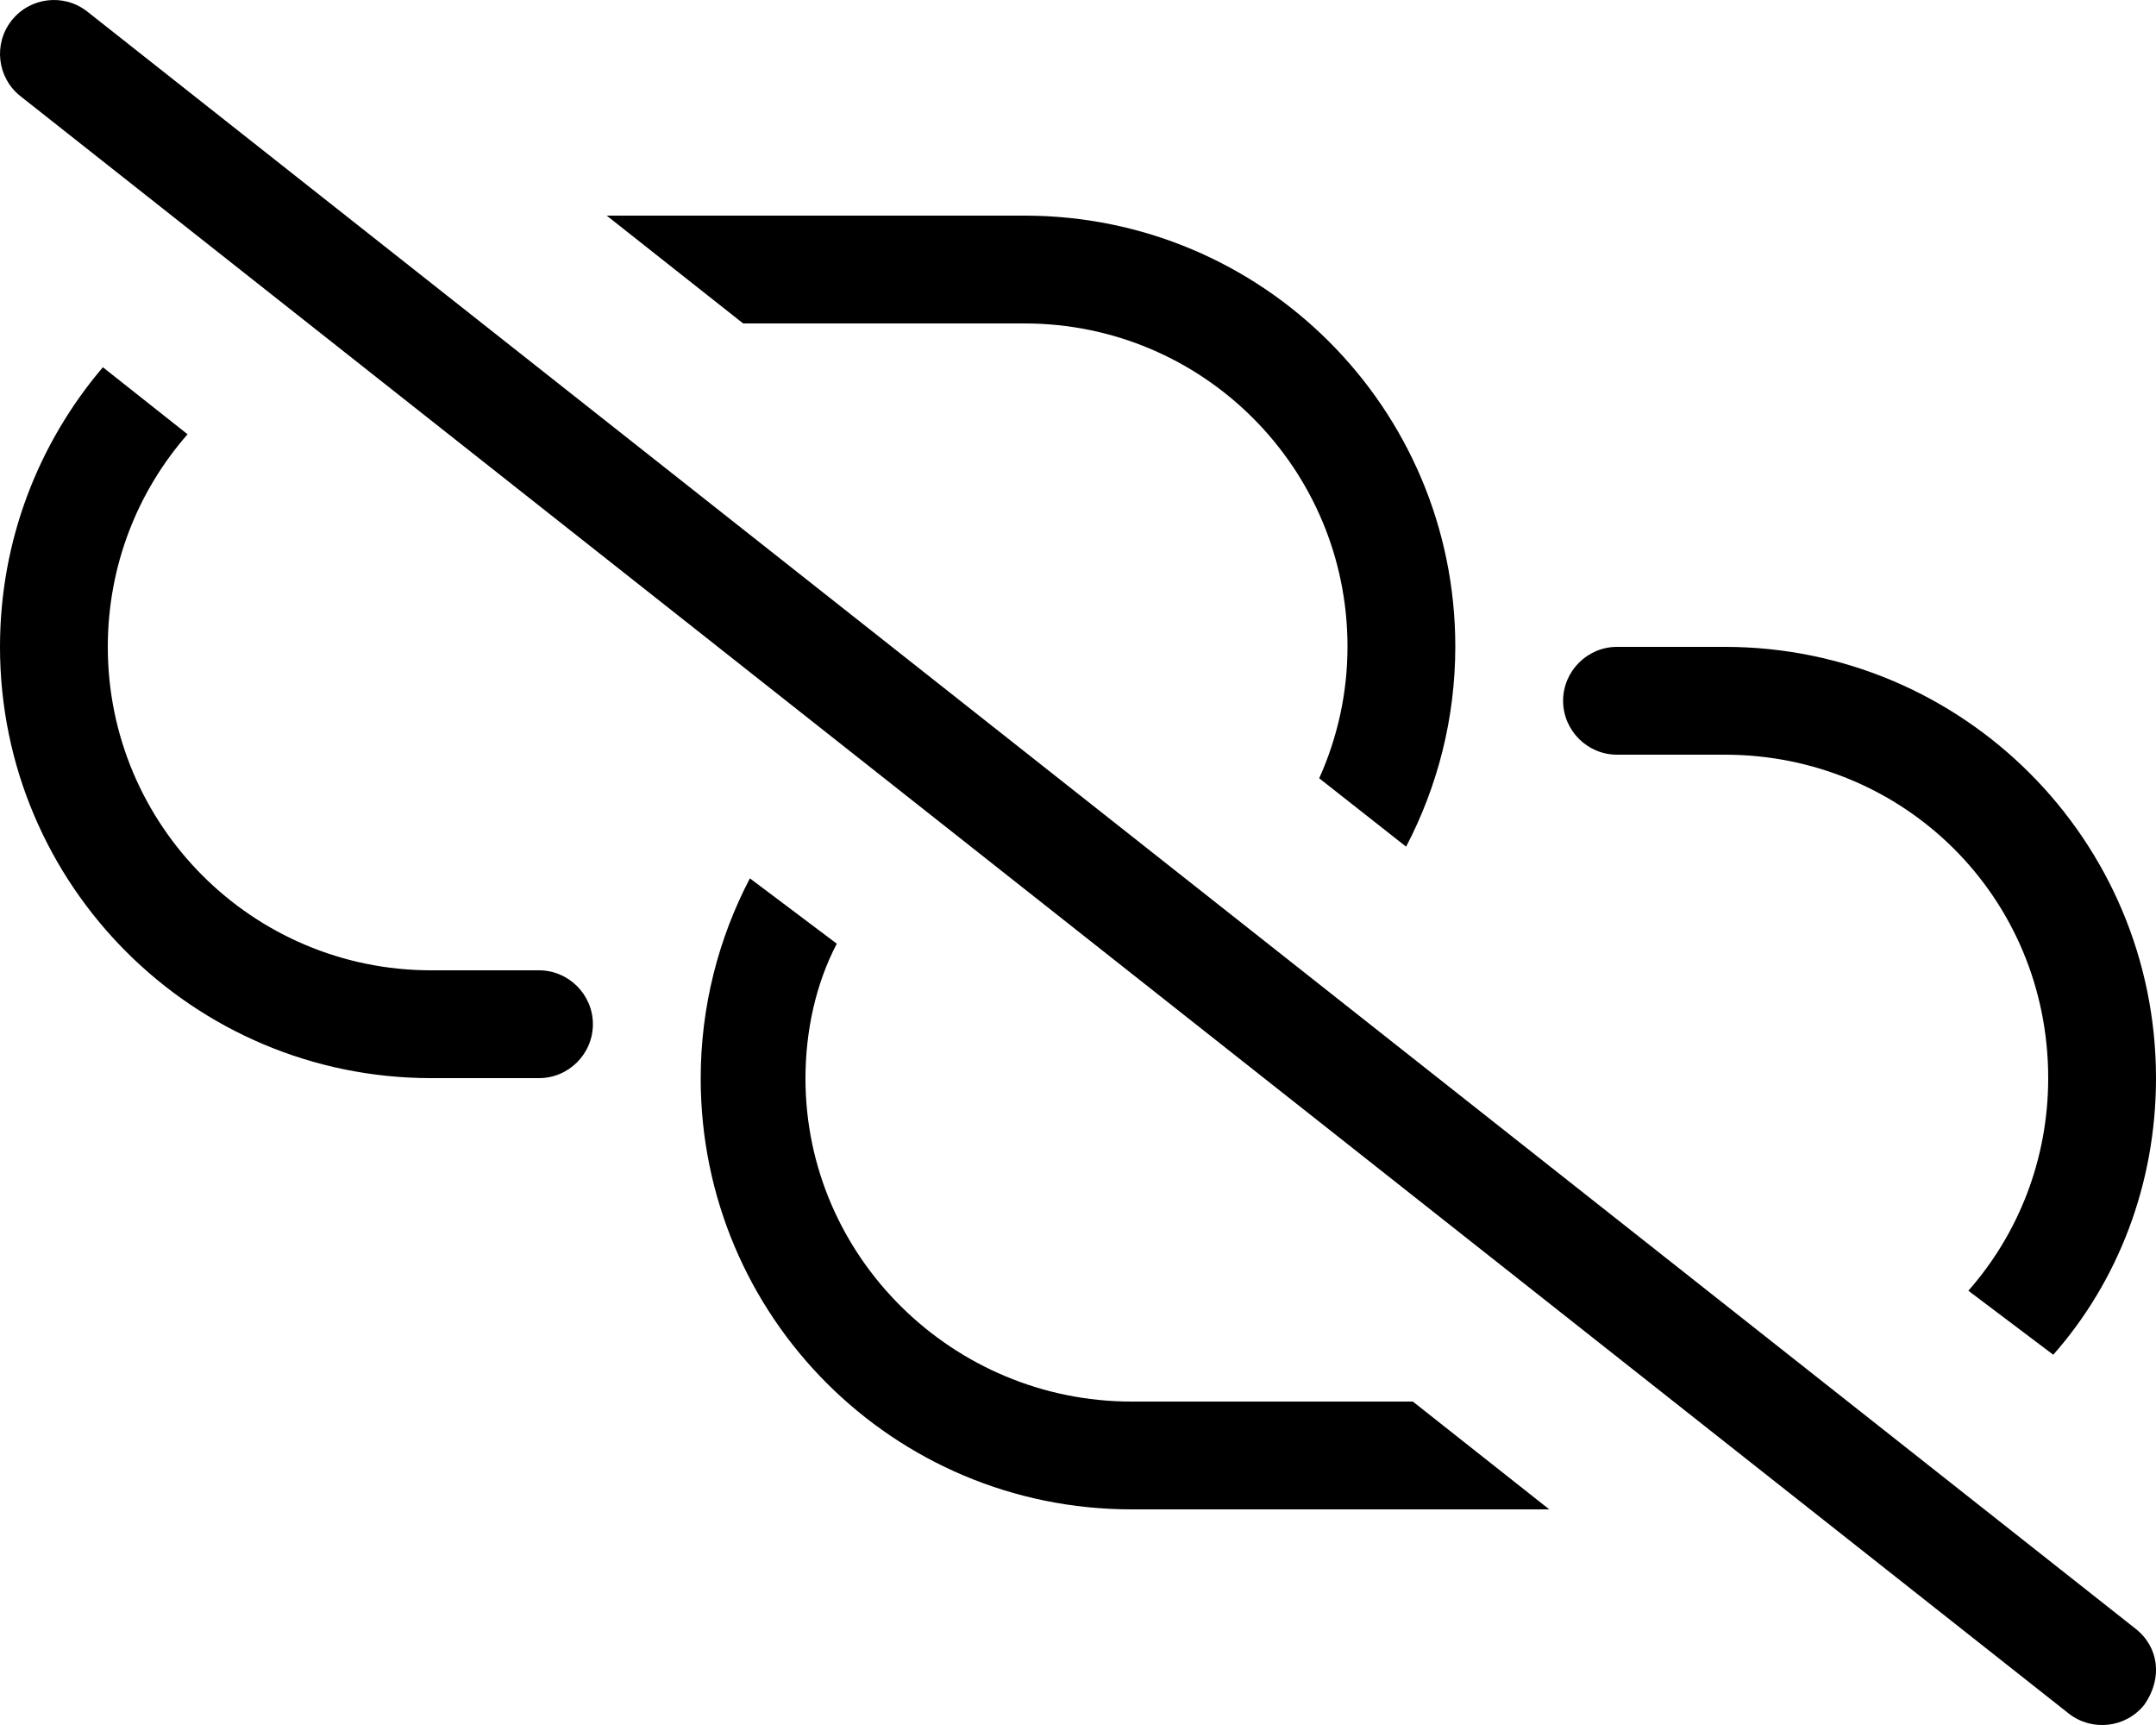 <svg xmlns="http://www.w3.org/2000/svg" viewBox="0 0 640 512"><!--! Font Awesome Pro 6.2.0 by @fontawesome - https://fontawesome.com License - https://fontawesome.com/license (Commercial License) Copyright 2022 Fonticons, Inc. --><path d="M633.9 483.4C640.9 488.9 642 498.1 636.6 505.9C631.1 512.9 621 514 614.1 508.6L6.088 28.56C-.848 23.08-2.032 13.02 3.444 6.086C8.919-.849 18.98-2.033 25.92 3.443L633.9 483.4zM640 320C640 351.7 628.5 380.6 609.5 402.1L584.3 383.1C599.1 366.3 608 344.2 608 320C608 266.1 565 224 512 224H480C471.2 224 464 216.8 464 208C464 199.2 471.2 192 480 192H512C582.7 192 640 249.3 640 320V320zM335.9 448C265.2 448 208 390.8 208 320.1C208 298.7 213.3 278.5 222.6 260.7L248.4 280.1C242.1 292.1 239.1 306.2 239.1 320.1C239.1 373.1 282.9 416 335.9 416H419.4L459.9 448L335.9 448zM304.1 96H220.6L180.1 64H304.1C374.8 64 432 121.2 432 191.9C432 213.3 426.7 233.5 417.4 251.3L391.6 231C397 219 400 205.8 400 191.9C400 138.9 357.1 96 304.1 96L304.1 96zM32 192C32 245 74.98 288 128 288H160C168.8 288 176 295.2 176 304C176 312.8 168.8 320 160 320H128C57.31 320 0 262.7 0 192C0 160.3 11.49 131.4 30.54 109L55.68 128.9C40.93 145.7 32 167.8 32 192V192z"/></svg>